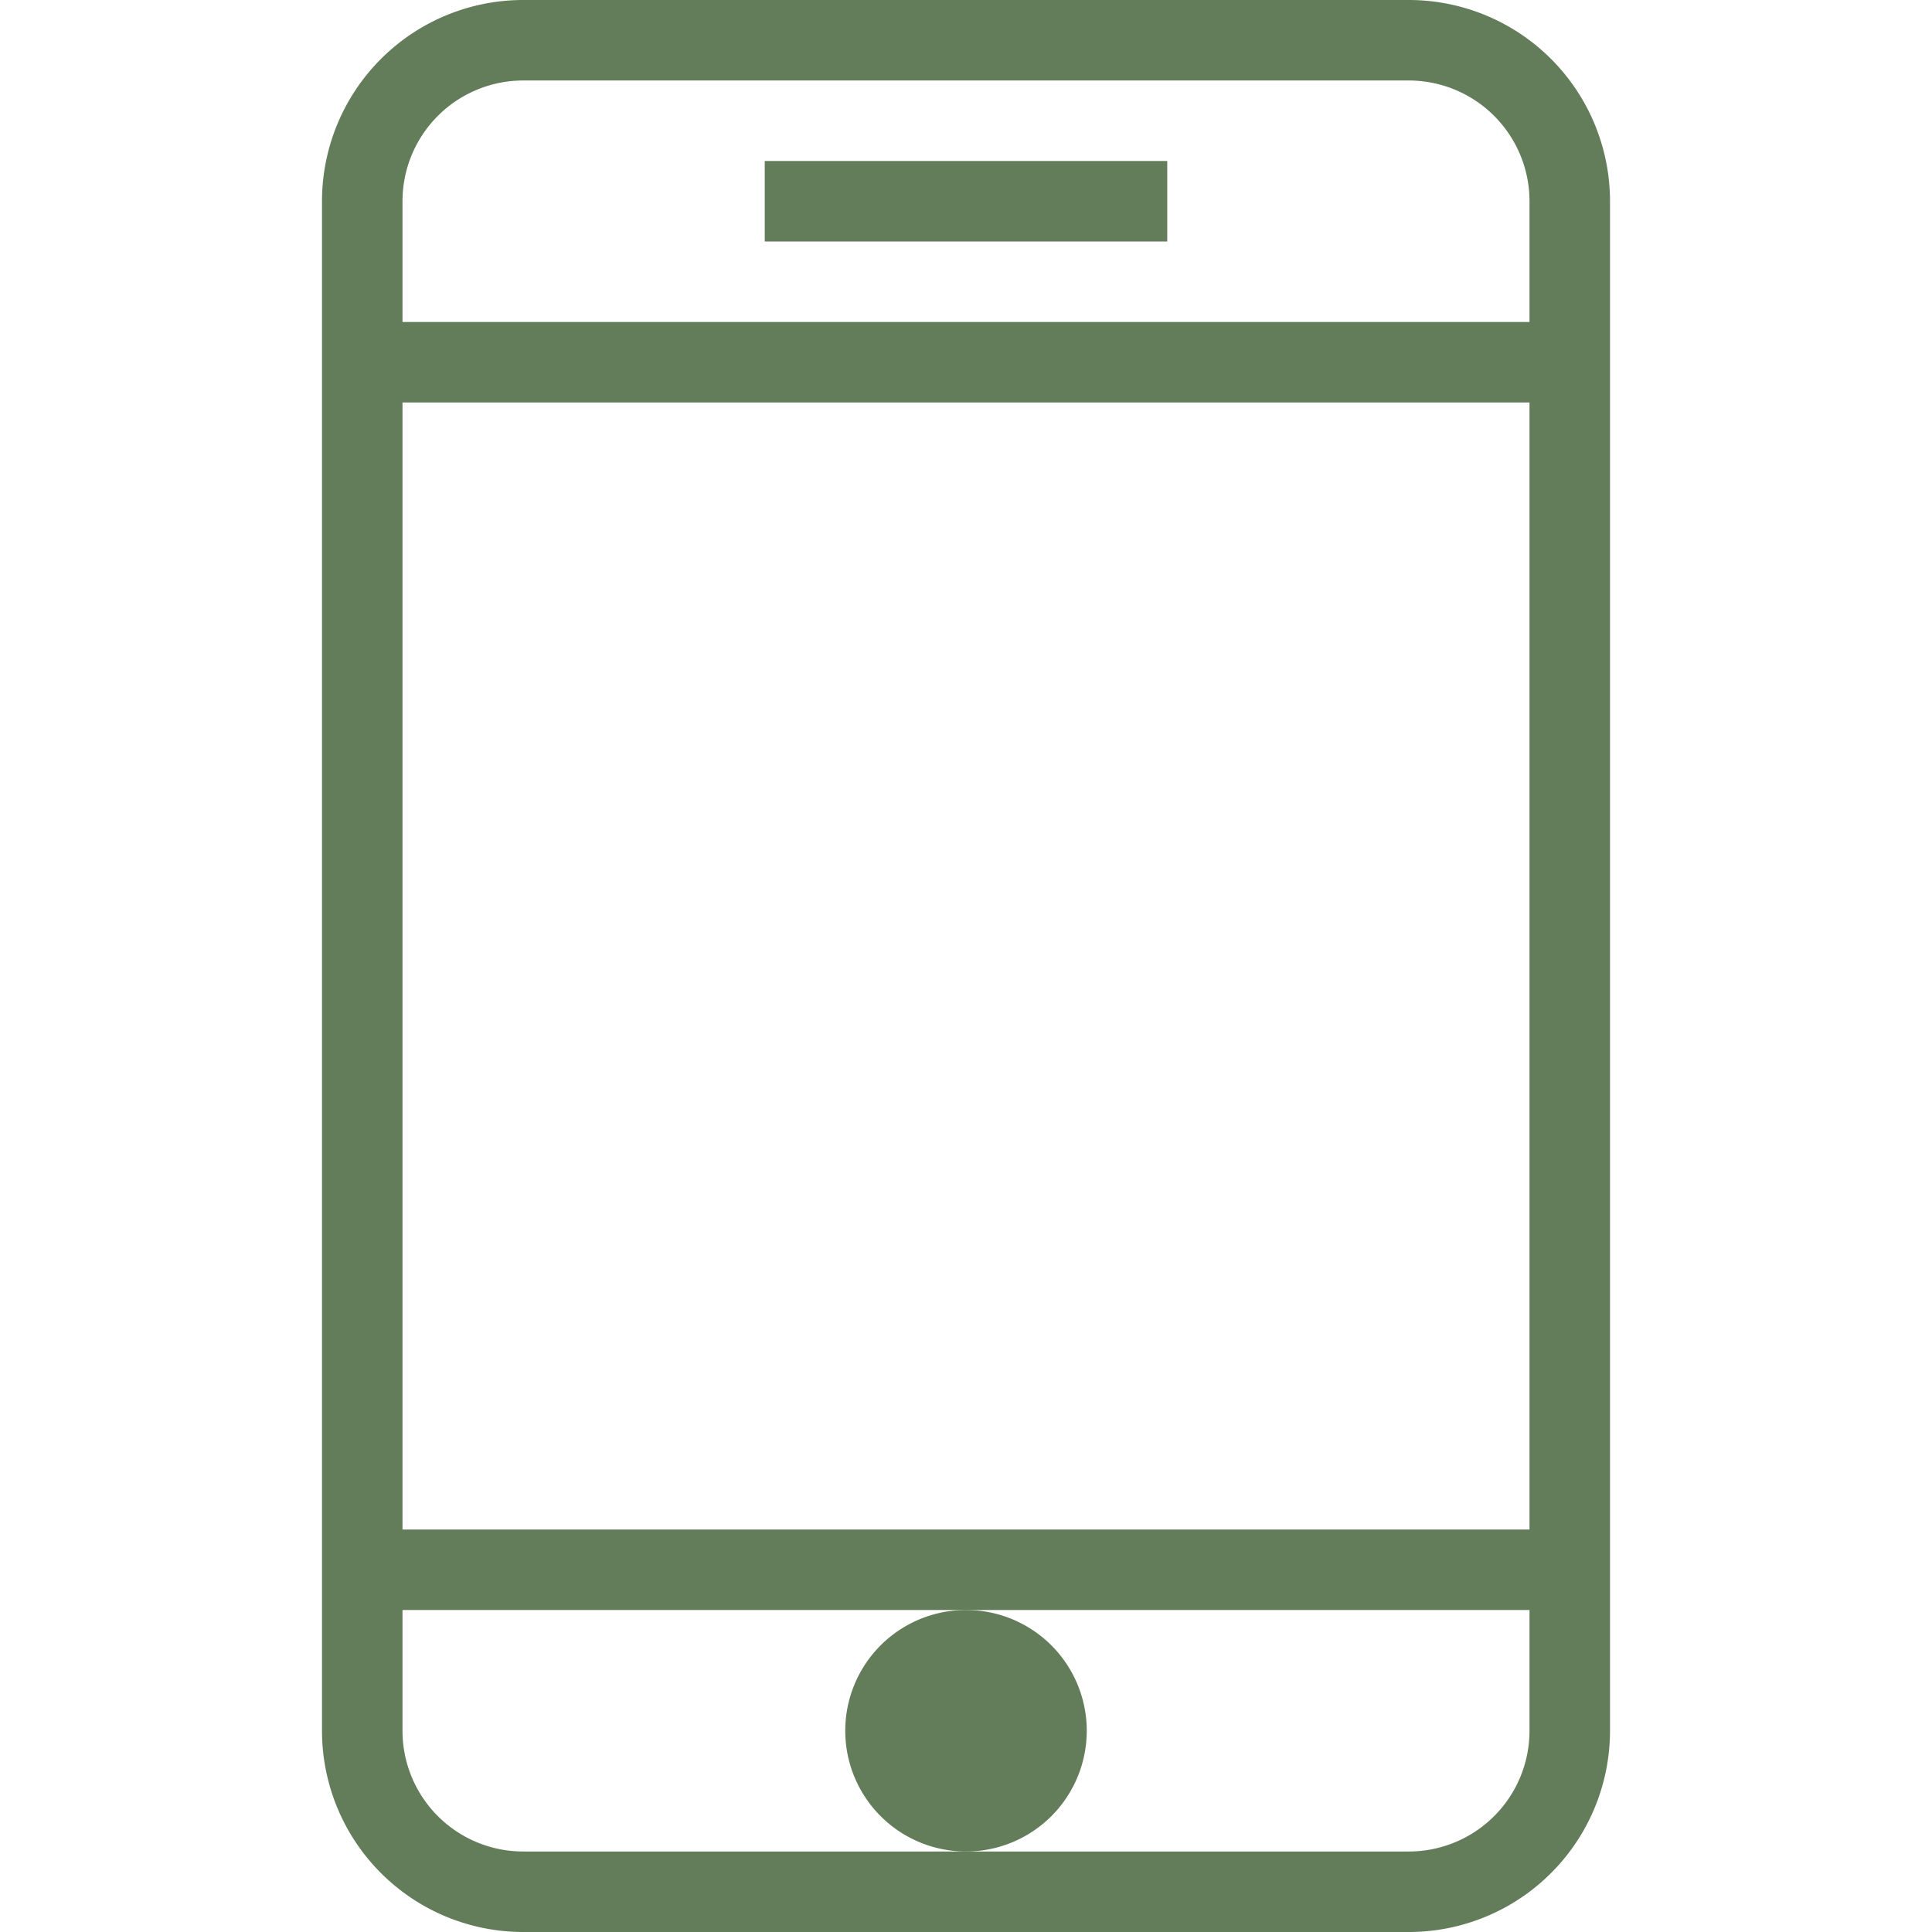 <svg xmlns="http://www.w3.org/2000/svg" viewBox="0 0 48 48" style="stroke: #637C5A;">
  <g stroke-width="2" fill="none" fill-rule="evenodd">
    <path d="M39 43a4 4 0 0 1-4 4H13a4 4 0 0 1-4-4V5a4 4 0 0 1 4-4h22a4 4 0 0 1 4 4v38zm0-34H9m30 30H9"/>
    <path d="M24 41a2 2 0 1 0 0 4 2 2 0 0 0 0-4" fill="#637C5A"/>
    <path d="M19 5h10"/>
  </g>
</svg>